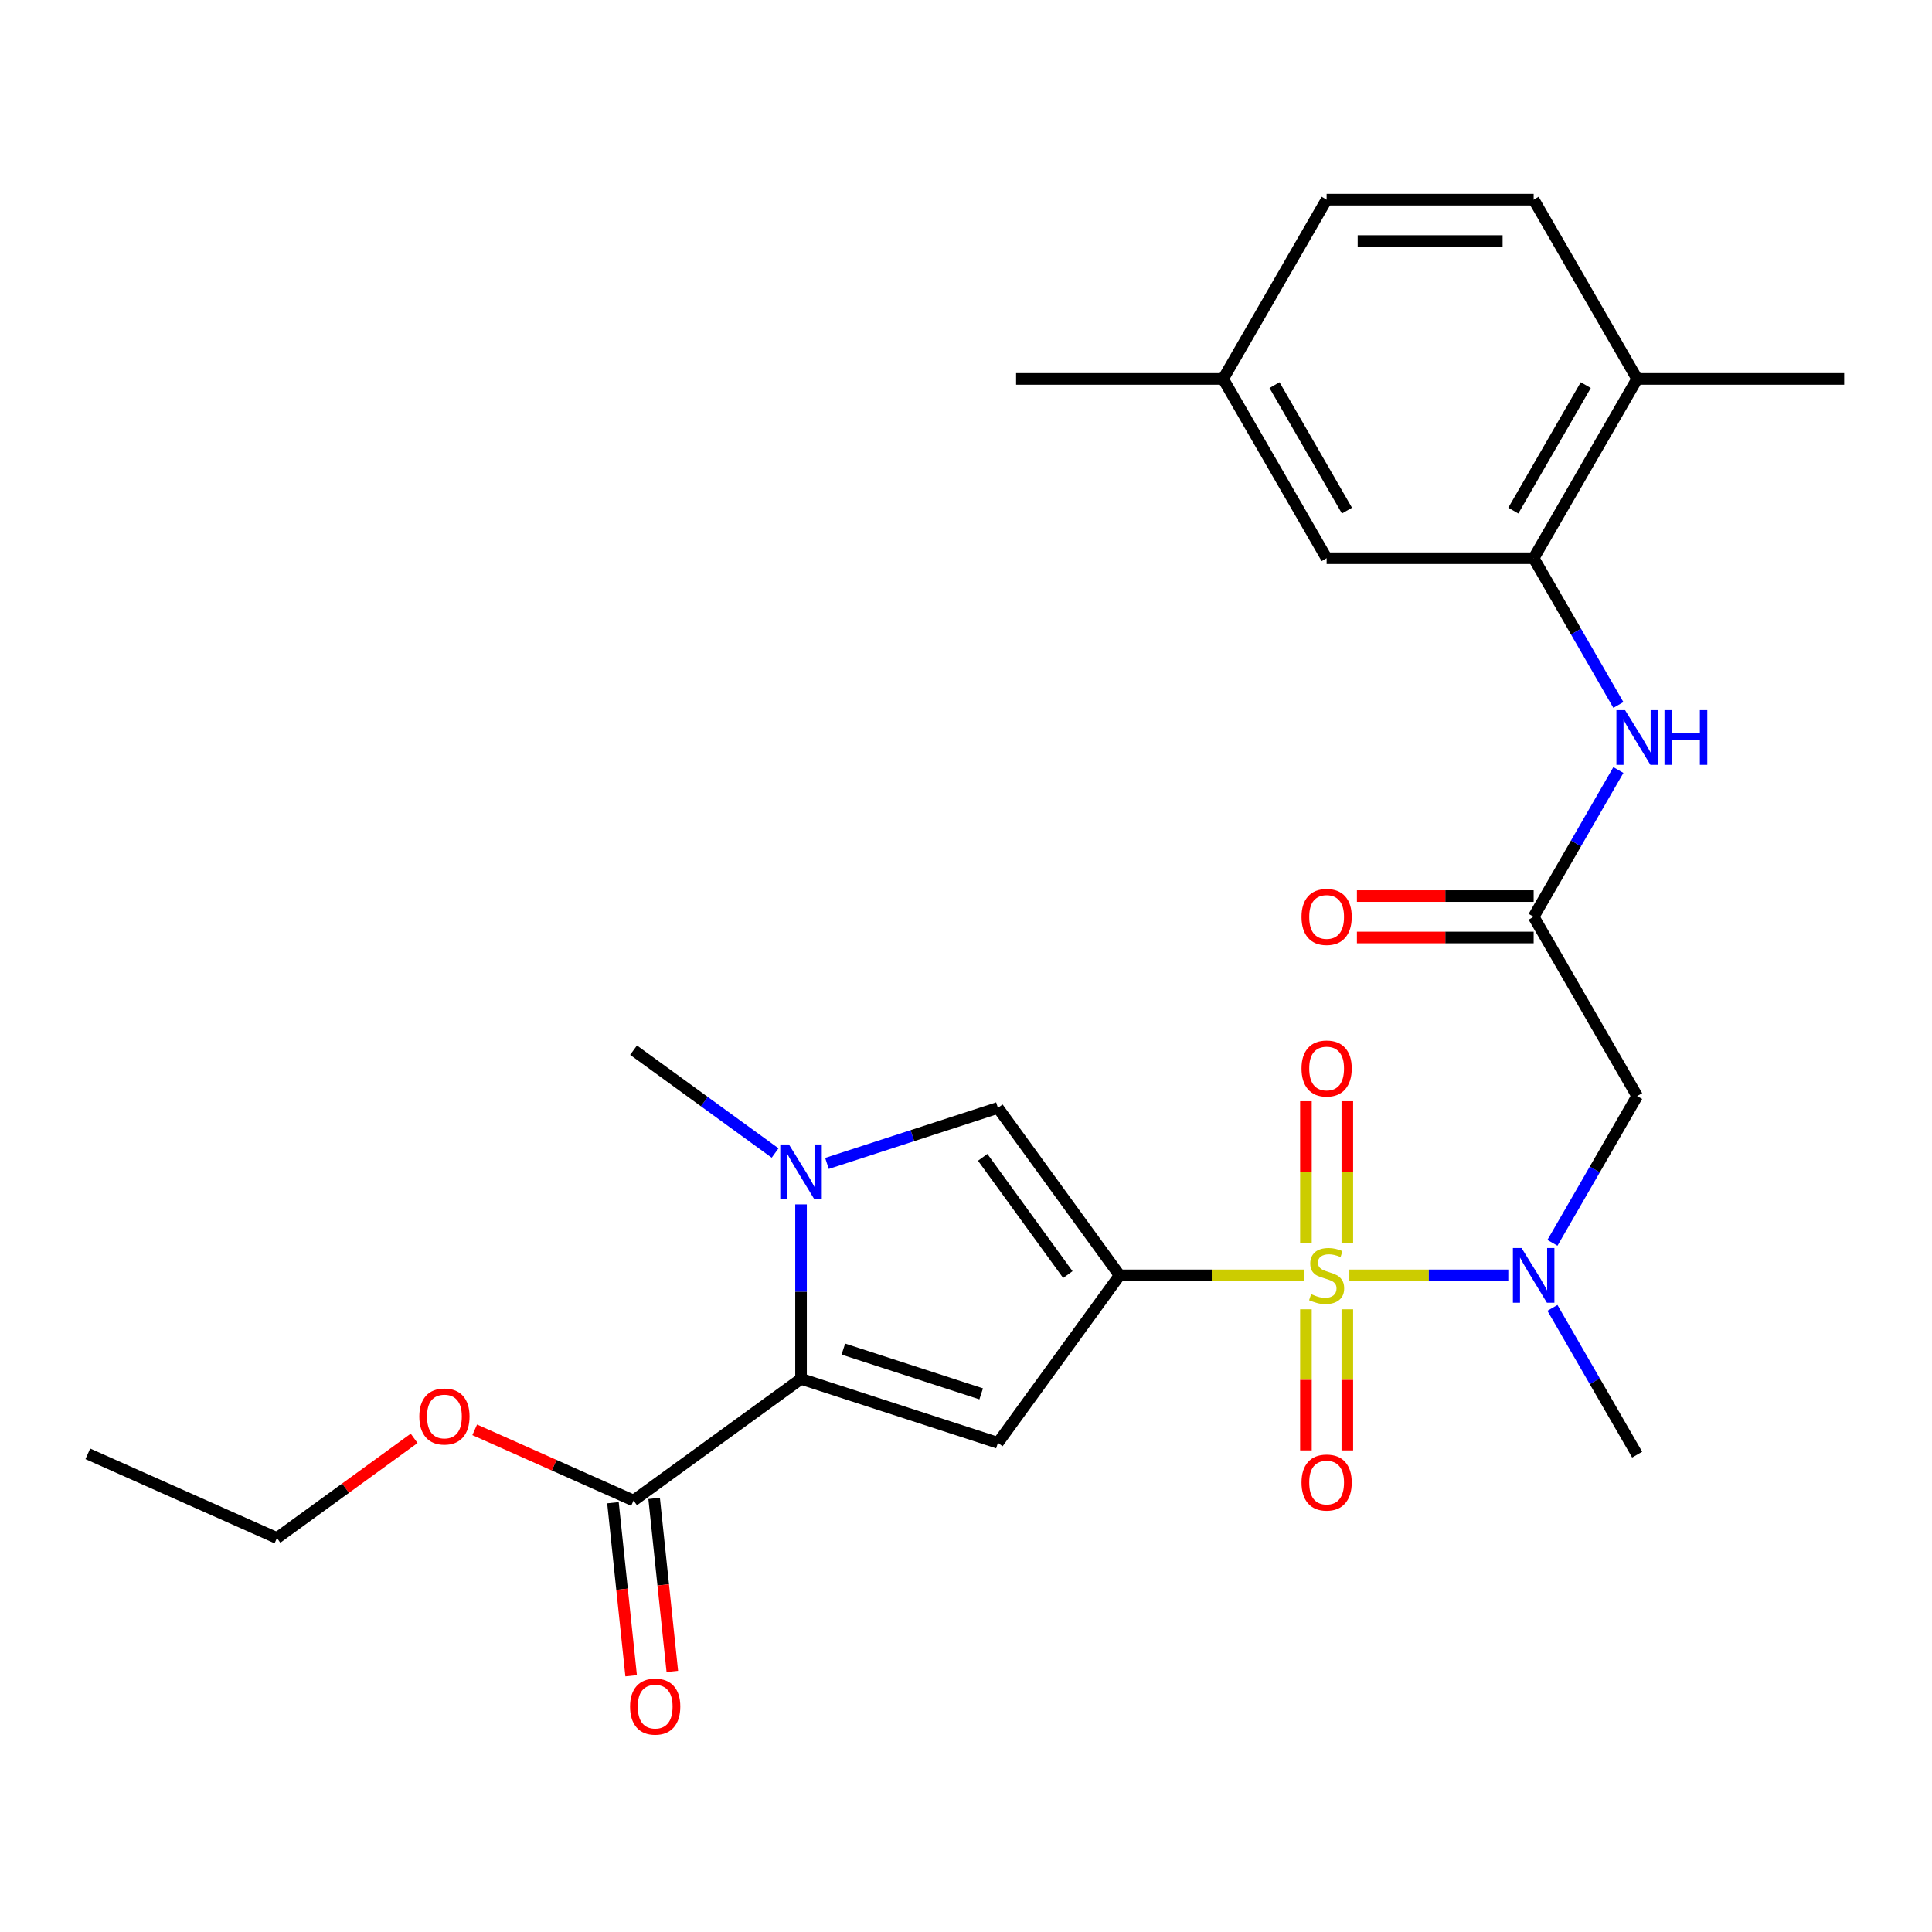 <?xml version='1.0' encoding='iso-8859-1'?>
<svg version='1.1' baseProfile='full'
              xmlns='http://www.w3.org/2000/svg'
                      xmlns:rdkit='http://www.rdkit.org/xml'
                      xmlns:xlink='http://www.w3.org/1999/xlink'
                  xml:space='preserve'
width='1000px' height='1000px' viewBox='0 0 1000 1000'>
<!-- END OF HEADER -->
<rect style='opacity:1.0;fill:#FFFFFF;stroke:none' width='1000' height='1000' x='0' y='0'> </rect>
<path class='bond-0' d='M 674.902,660.121 L 627.204,660.121' style='fill:none;fill-rule:evenodd;stroke:#CCCC00;stroke-width:6px;stroke-linecap:butt;stroke-linejoin:miter;stroke-opacity:1' />
<path class='bond-0' d='M 627.204,660.121 L 579.506,660.121' style='fill:none;fill-rule:evenodd;stroke:#000000;stroke-width:6px;stroke-linecap:butt;stroke-linejoin:miter;stroke-opacity:1' />
<path class='bond-5' d='M 698.419,660.121 L 739.554,660.121' style='fill:none;fill-rule:evenodd;stroke:#CCCC00;stroke-width:6px;stroke-linecap:butt;stroke-linejoin:miter;stroke-opacity:1' />
<path class='bond-5' d='M 739.554,660.121 L 780.69,660.121' style='fill:none;fill-rule:evenodd;stroke:#0000FF;stroke-width:6px;stroke-linecap:butt;stroke-linejoin:miter;stroke-opacity:1' />
<path class='bond-11' d='M 697.376,643.323 L 697.376,606.654' style='fill:none;fill-rule:evenodd;stroke:#CCCC00;stroke-width:6px;stroke-linecap:butt;stroke-linejoin:miter;stroke-opacity:1' />
<path class='bond-11' d='M 697.376,606.654 L 697.376,569.986' style='fill:none;fill-rule:evenodd;stroke:#FF0000;stroke-width:6px;stroke-linecap:butt;stroke-linejoin:miter;stroke-opacity:1' />
<path class='bond-11' d='M 675.945,643.323 L 675.945,606.654' style='fill:none;fill-rule:evenodd;stroke:#CCCC00;stroke-width:6px;stroke-linecap:butt;stroke-linejoin:miter;stroke-opacity:1' />
<path class='bond-11' d='M 675.945,606.654 L 675.945,569.986' style='fill:none;fill-rule:evenodd;stroke:#FF0000;stroke-width:6px;stroke-linecap:butt;stroke-linejoin:miter;stroke-opacity:1' />
<path class='bond-12' d='M 675.945,677.68 L 675.945,714.198' style='fill:none;fill-rule:evenodd;stroke:#CCCC00;stroke-width:6px;stroke-linecap:butt;stroke-linejoin:miter;stroke-opacity:1' />
<path class='bond-12' d='M 675.945,714.198 L 675.945,750.716' style='fill:none;fill-rule:evenodd;stroke:#FF0000;stroke-width:6px;stroke-linecap:butt;stroke-linejoin:miter;stroke-opacity:1' />
<path class='bond-12' d='M 697.376,677.68 L 697.376,714.198' style='fill:none;fill-rule:evenodd;stroke:#CCCC00;stroke-width:6px;stroke-linecap:butt;stroke-linejoin:miter;stroke-opacity:1' />
<path class='bond-12' d='M 697.376,714.198 L 697.376,750.716' style='fill:none;fill-rule:evenodd;stroke:#FF0000;stroke-width:6px;stroke-linecap:butt;stroke-linejoin:miter;stroke-opacity:1' />
<path class='bond-1' d='M 579.506,660.121 L 516.523,746.811' style='fill:none;fill-rule:evenodd;stroke:#000000;stroke-width:6px;stroke-linecap:butt;stroke-linejoin:miter;stroke-opacity:1' />
<path class='bond-4' d='M 579.506,660.121 L 516.523,573.432' style='fill:none;fill-rule:evenodd;stroke:#000000;stroke-width:6px;stroke-linecap:butt;stroke-linejoin:miter;stroke-opacity:1' />
<path class='bond-4' d='M 552.721,659.715 L 508.633,599.032' style='fill:none;fill-rule:evenodd;stroke:#000000;stroke-width:6px;stroke-linecap:butt;stroke-linejoin:miter;stroke-opacity:1' />
<path class='bond-2' d='M 516.523,746.811 L 414.613,713.698' style='fill:none;fill-rule:evenodd;stroke:#000000;stroke-width:6px;stroke-linecap:butt;stroke-linejoin:miter;stroke-opacity:1' />
<path class='bond-2' d='M 507.859,721.462 L 436.522,698.283' style='fill:none;fill-rule:evenodd;stroke:#000000;stroke-width:6px;stroke-linecap:butt;stroke-linejoin:miter;stroke-opacity:1' />
<path class='bond-8' d='M 414.613,713.698 L 327.924,776.682' style='fill:none;fill-rule:evenodd;stroke:#000000;stroke-width:6px;stroke-linecap:butt;stroke-linejoin:miter;stroke-opacity:1' />
<path class='bond-27' d='M 414.613,713.698 L 414.613,668.541' style='fill:none;fill-rule:evenodd;stroke:#000000;stroke-width:6px;stroke-linecap:butt;stroke-linejoin:miter;stroke-opacity:1' />
<path class='bond-27' d='M 414.613,668.541 L 414.613,623.383' style='fill:none;fill-rule:evenodd;stroke:#0000FF;stroke-width:6px;stroke-linecap:butt;stroke-linejoin:miter;stroke-opacity:1' />
<path class='bond-3' d='M 428.032,602.184 L 472.278,587.808' style='fill:none;fill-rule:evenodd;stroke:#0000FF;stroke-width:6px;stroke-linecap:butt;stroke-linejoin:miter;stroke-opacity:1' />
<path class='bond-3' d='M 472.278,587.808 L 516.523,573.432' style='fill:none;fill-rule:evenodd;stroke:#000000;stroke-width:6px;stroke-linecap:butt;stroke-linejoin:miter;stroke-opacity:1' />
<path class='bond-20' d='M 401.195,596.795 L 364.559,570.178' style='fill:none;fill-rule:evenodd;stroke:#0000FF;stroke-width:6px;stroke-linecap:butt;stroke-linejoin:miter;stroke-opacity:1' />
<path class='bond-20' d='M 364.559,570.178 L 327.924,543.561' style='fill:none;fill-rule:evenodd;stroke:#000000;stroke-width:6px;stroke-linecap:butt;stroke-linejoin:miter;stroke-opacity:1' />
<path class='bond-6' d='M 803.536,643.283 L 825.464,605.303' style='fill:none;fill-rule:evenodd;stroke:#0000FF;stroke-width:6px;stroke-linecap:butt;stroke-linejoin:miter;stroke-opacity:1' />
<path class='bond-6' d='M 825.464,605.303 L 847.391,567.323' style='fill:none;fill-rule:evenodd;stroke:#000000;stroke-width:6px;stroke-linecap:butt;stroke-linejoin:miter;stroke-opacity:1' />
<path class='bond-22' d='M 803.536,676.96 L 825.464,714.94' style='fill:none;fill-rule:evenodd;stroke:#0000FF;stroke-width:6px;stroke-linecap:butt;stroke-linejoin:miter;stroke-opacity:1' />
<path class='bond-22' d='M 825.464,714.94 L 847.391,752.919' style='fill:none;fill-rule:evenodd;stroke:#000000;stroke-width:6px;stroke-linecap:butt;stroke-linejoin:miter;stroke-opacity:1' />
<path class='bond-7' d='M 847.391,567.323 L 793.814,474.525' style='fill:none;fill-rule:evenodd;stroke:#000000;stroke-width:6px;stroke-linecap:butt;stroke-linejoin:miter;stroke-opacity:1' />
<path class='bond-10' d='M 793.814,474.525 L 815.742,436.546' style='fill:none;fill-rule:evenodd;stroke:#000000;stroke-width:6px;stroke-linecap:butt;stroke-linejoin:miter;stroke-opacity:1' />
<path class='bond-10' d='M 815.742,436.546 L 837.67,398.566' style='fill:none;fill-rule:evenodd;stroke:#0000FF;stroke-width:6px;stroke-linecap:butt;stroke-linejoin:miter;stroke-opacity:1' />
<path class='bond-16' d='M 793.814,463.81 L 748.077,463.81' style='fill:none;fill-rule:evenodd;stroke:#000000;stroke-width:6px;stroke-linecap:butt;stroke-linejoin:miter;stroke-opacity:1' />
<path class='bond-16' d='M 748.077,463.81 L 702.339,463.81' style='fill:none;fill-rule:evenodd;stroke:#FF0000;stroke-width:6px;stroke-linecap:butt;stroke-linejoin:miter;stroke-opacity:1' />
<path class='bond-16' d='M 793.814,485.241 L 748.077,485.241' style='fill:none;fill-rule:evenodd;stroke:#000000;stroke-width:6px;stroke-linecap:butt;stroke-linejoin:miter;stroke-opacity:1' />
<path class='bond-16' d='M 748.077,485.241 L 702.339,485.241' style='fill:none;fill-rule:evenodd;stroke:#FF0000;stroke-width:6px;stroke-linecap:butt;stroke-linejoin:miter;stroke-opacity:1' />
<path class='bond-15' d='M 317.267,777.802 L 321.974,822.586' style='fill:none;fill-rule:evenodd;stroke:#000000;stroke-width:6px;stroke-linecap:butt;stroke-linejoin:miter;stroke-opacity:1' />
<path class='bond-15' d='M 321.974,822.586 L 326.681,867.37' style='fill:none;fill-rule:evenodd;stroke:#FF0000;stroke-width:6px;stroke-linecap:butt;stroke-linejoin:miter;stroke-opacity:1' />
<path class='bond-15' d='M 338.581,775.562 L 343.288,820.346' style='fill:none;fill-rule:evenodd;stroke:#000000;stroke-width:6px;stroke-linecap:butt;stroke-linejoin:miter;stroke-opacity:1' />
<path class='bond-15' d='M 343.288,820.346 L 347.995,865.13' style='fill:none;fill-rule:evenodd;stroke:#FF0000;stroke-width:6px;stroke-linecap:butt;stroke-linejoin:miter;stroke-opacity:1' />
<path class='bond-19' d='M 327.924,776.682 L 286.818,758.381' style='fill:none;fill-rule:evenodd;stroke:#000000;stroke-width:6px;stroke-linecap:butt;stroke-linejoin:miter;stroke-opacity:1' />
<path class='bond-19' d='M 286.818,758.381 L 245.713,740.079' style='fill:none;fill-rule:evenodd;stroke:#FF0000;stroke-width:6px;stroke-linecap:butt;stroke-linejoin:miter;stroke-opacity:1' />
<path class='bond-9' d='M 793.814,288.929 L 815.742,326.909' style='fill:none;fill-rule:evenodd;stroke:#000000;stroke-width:6px;stroke-linecap:butt;stroke-linejoin:miter;stroke-opacity:1' />
<path class='bond-9' d='M 815.742,326.909 L 837.67,364.888' style='fill:none;fill-rule:evenodd;stroke:#0000FF;stroke-width:6px;stroke-linecap:butt;stroke-linejoin:miter;stroke-opacity:1' />
<path class='bond-13' d='M 793.814,288.929 L 847.391,196.131' style='fill:none;fill-rule:evenodd;stroke:#000000;stroke-width:6px;stroke-linecap:butt;stroke-linejoin:miter;stroke-opacity:1' />
<path class='bond-13' d='M 783.291,264.294 L 820.795,199.335' style='fill:none;fill-rule:evenodd;stroke:#000000;stroke-width:6px;stroke-linecap:butt;stroke-linejoin:miter;stroke-opacity:1' />
<path class='bond-14' d='M 793.814,288.929 L 686.66,288.929' style='fill:none;fill-rule:evenodd;stroke:#000000;stroke-width:6px;stroke-linecap:butt;stroke-linejoin:miter;stroke-opacity:1' />
<path class='bond-17' d='M 847.391,196.131 L 793.814,103.333' style='fill:none;fill-rule:evenodd;stroke:#000000;stroke-width:6px;stroke-linecap:butt;stroke-linejoin:miter;stroke-opacity:1' />
<path class='bond-23' d='M 847.391,196.131 L 954.545,196.131' style='fill:none;fill-rule:evenodd;stroke:#000000;stroke-width:6px;stroke-linecap:butt;stroke-linejoin:miter;stroke-opacity:1' />
<path class='bond-18' d='M 686.66,288.929 L 633.083,196.131' style='fill:none;fill-rule:evenodd;stroke:#000000;stroke-width:6px;stroke-linecap:butt;stroke-linejoin:miter;stroke-opacity:1' />
<path class='bond-18' d='M 697.184,264.294 L 659.68,199.335' style='fill:none;fill-rule:evenodd;stroke:#000000;stroke-width:6px;stroke-linecap:butt;stroke-linejoin:miter;stroke-opacity:1' />
<path class='bond-28' d='M 793.814,103.333 L 686.66,103.333' style='fill:none;fill-rule:evenodd;stroke:#000000;stroke-width:6px;stroke-linecap:butt;stroke-linejoin:miter;stroke-opacity:1' />
<path class='bond-28' d='M 777.741,124.764 L 702.734,124.764' style='fill:none;fill-rule:evenodd;stroke:#000000;stroke-width:6px;stroke-linecap:butt;stroke-linejoin:miter;stroke-opacity:1' />
<path class='bond-21' d='M 633.083,196.131 L 686.66,103.333' style='fill:none;fill-rule:evenodd;stroke:#000000;stroke-width:6px;stroke-linecap:butt;stroke-linejoin:miter;stroke-opacity:1' />
<path class='bond-25' d='M 633.083,196.131 L 525.929,196.131' style='fill:none;fill-rule:evenodd;stroke:#000000;stroke-width:6px;stroke-linecap:butt;stroke-linejoin:miter;stroke-opacity:1' />
<path class='bond-24' d='M 214.355,744.49 L 178.85,770.286' style='fill:none;fill-rule:evenodd;stroke:#FF0000;stroke-width:6px;stroke-linecap:butt;stroke-linejoin:miter;stroke-opacity:1' />
<path class='bond-24' d='M 178.85,770.286 L 143.345,796.082' style='fill:none;fill-rule:evenodd;stroke:#000000;stroke-width:6px;stroke-linecap:butt;stroke-linejoin:miter;stroke-opacity:1' />
<path class='bond-26' d='M 143.345,796.082 L 45.455,752.499' style='fill:none;fill-rule:evenodd;stroke:#000000;stroke-width:6px;stroke-linecap:butt;stroke-linejoin:miter;stroke-opacity:1' />
<path  class='atom-0' d='M 678.66 669.841
Q 678.98 669.961, 680.3 670.521
Q 681.62 671.081, 683.06 671.441
Q 684.54 671.761, 685.98 671.761
Q 688.66 671.761, 690.22 670.481
Q 691.78 669.161, 691.78 666.881
Q 691.78 665.321, 690.98 664.361
Q 690.22 663.401, 689.02 662.881
Q 687.82 662.361, 685.82 661.761
Q 683.3 661.001, 681.78 660.281
Q 680.3 659.561, 679.22 658.041
Q 678.18 656.521, 678.18 653.961
Q 678.18 650.401, 680.58 648.201
Q 683.02 646.001, 687.82 646.001
Q 691.1 646.001, 694.82 647.561
L 693.9 650.641
Q 690.5 649.241, 687.94 649.241
Q 685.18 649.241, 683.66 650.401
Q 682.14 651.521, 682.18 653.481
Q 682.18 655.001, 682.94 655.921
Q 683.74 656.841, 684.86 657.361
Q 686.02 657.881, 687.94 658.481
Q 690.5 659.281, 692.02 660.081
Q 693.54 660.881, 694.62 662.521
Q 695.74 664.121, 695.74 666.881
Q 695.74 670.801, 693.1 672.921
Q 690.5 675.001, 686.14 675.001
Q 683.62 675.001, 681.7 674.441
Q 679.82 673.921, 677.58 673.001
L 678.66 669.841
' fill='#CCCC00'/>
<path  class='atom-4' d='M 408.353 592.384
L 417.633 607.384
Q 418.553 608.864, 420.033 611.544
Q 421.513 614.224, 421.593 614.384
L 421.593 592.384
L 425.353 592.384
L 425.353 620.704
L 421.473 620.704
L 411.513 604.304
Q 410.353 602.384, 409.113 600.184
Q 407.913 597.984, 407.553 597.304
L 407.553 620.704
L 403.873 620.704
L 403.873 592.384
L 408.353 592.384
' fill='#0000FF'/>
<path  class='atom-6' d='M 787.554 645.961
L 796.834 660.961
Q 797.754 662.441, 799.234 665.121
Q 800.714 667.801, 800.794 667.961
L 800.794 645.961
L 804.554 645.961
L 804.554 674.281
L 800.674 674.281
L 790.714 657.881
Q 789.554 655.961, 788.314 653.761
Q 787.114 651.561, 786.754 650.881
L 786.754 674.281
L 783.074 674.281
L 783.074 645.961
L 787.554 645.961
' fill='#0000FF'/>
<path  class='atom-11' d='M 841.131 367.567
L 850.411 382.567
Q 851.331 384.047, 852.811 386.727
Q 854.291 389.407, 854.371 389.567
L 854.371 367.567
L 858.131 367.567
L 858.131 395.887
L 854.251 395.887
L 844.291 379.487
Q 843.131 377.567, 841.891 375.367
Q 840.691 373.167, 840.331 372.487
L 840.331 395.887
L 836.651 395.887
L 836.651 367.567
L 841.131 367.567
' fill='#0000FF'/>
<path  class='atom-11' d='M 861.531 367.567
L 865.371 367.567
L 865.371 379.607
L 879.851 379.607
L 879.851 367.567
L 883.691 367.567
L 883.691 395.887
L 879.851 395.887
L 879.851 382.807
L 865.371 382.807
L 865.371 395.887
L 861.531 395.887
L 861.531 367.567
' fill='#0000FF'/>
<path  class='atom-12' d='M 673.66 553.047
Q 673.66 546.247, 677.02 542.447
Q 680.38 538.647, 686.66 538.647
Q 692.94 538.647, 696.3 542.447
Q 699.66 546.247, 699.66 553.047
Q 699.66 559.927, 696.26 563.847
Q 692.86 567.727, 686.66 567.727
Q 680.42 567.727, 677.02 563.847
Q 673.66 559.967, 673.66 553.047
M 686.66 564.527
Q 690.98 564.527, 693.3 561.647
Q 695.66 558.727, 695.66 553.047
Q 695.66 547.487, 693.3 544.687
Q 690.98 541.847, 686.66 541.847
Q 682.34 541.847, 679.98 544.647
Q 677.66 547.447, 677.66 553.047
Q 677.66 558.767, 679.98 561.647
Q 682.34 564.527, 686.66 564.527
' fill='#FF0000'/>
<path  class='atom-13' d='M 673.66 767.355
Q 673.66 760.555, 677.02 756.755
Q 680.38 752.955, 686.66 752.955
Q 692.94 752.955, 696.3 756.755
Q 699.66 760.555, 699.66 767.355
Q 699.66 774.235, 696.26 778.155
Q 692.86 782.035, 686.66 782.035
Q 680.42 782.035, 677.02 778.155
Q 673.66 774.275, 673.66 767.355
M 686.66 778.835
Q 690.98 778.835, 693.3 775.955
Q 695.66 773.035, 695.66 767.355
Q 695.66 761.795, 693.3 758.995
Q 690.98 756.155, 686.66 756.155
Q 682.34 756.155, 679.98 758.955
Q 677.66 761.755, 677.66 767.355
Q 677.66 773.075, 679.98 775.955
Q 682.34 778.835, 686.66 778.835
' fill='#FF0000'/>
<path  class='atom-16' d='M 326.125 883.329
Q 326.125 876.529, 329.485 872.729
Q 332.845 868.929, 339.125 868.929
Q 345.405 868.929, 348.765 872.729
Q 352.125 876.529, 352.125 883.329
Q 352.125 890.209, 348.725 894.129
Q 345.325 898.009, 339.125 898.009
Q 332.885 898.009, 329.485 894.129
Q 326.125 890.249, 326.125 883.329
M 339.125 894.809
Q 343.445 894.809, 345.765 891.929
Q 348.125 889.009, 348.125 883.329
Q 348.125 877.769, 345.765 874.969
Q 343.445 872.129, 339.125 872.129
Q 334.805 872.129, 332.445 874.929
Q 330.125 877.729, 330.125 883.329
Q 330.125 889.049, 332.445 891.929
Q 334.805 894.809, 339.125 894.809
' fill='#FF0000'/>
<path  class='atom-17' d='M 673.66 474.605
Q 673.66 467.805, 677.02 464.005
Q 680.38 460.205, 686.66 460.205
Q 692.94 460.205, 696.3 464.005
Q 699.66 467.805, 699.66 474.605
Q 699.66 481.485, 696.26 485.405
Q 692.86 489.285, 686.66 489.285
Q 680.42 489.285, 677.02 485.405
Q 673.66 481.525, 673.66 474.605
M 686.66 486.085
Q 690.98 486.085, 693.3 483.205
Q 695.66 480.285, 695.66 474.605
Q 695.66 469.045, 693.3 466.245
Q 690.98 463.405, 686.66 463.405
Q 682.34 463.405, 679.98 466.205
Q 677.66 469.005, 677.66 474.605
Q 677.66 480.325, 679.98 483.205
Q 682.34 486.085, 686.66 486.085
' fill='#FF0000'/>
<path  class='atom-20' d='M 217.034 733.178
Q 217.034 726.378, 220.394 722.578
Q 223.754 718.778, 230.034 718.778
Q 236.314 718.778, 239.674 722.578
Q 243.034 726.378, 243.034 733.178
Q 243.034 740.058, 239.634 743.978
Q 236.234 747.858, 230.034 747.858
Q 223.794 747.858, 220.394 743.978
Q 217.034 740.098, 217.034 733.178
M 230.034 744.658
Q 234.354 744.658, 236.674 741.778
Q 239.034 738.858, 239.034 733.178
Q 239.034 727.618, 236.674 724.818
Q 234.354 721.978, 230.034 721.978
Q 225.714 721.978, 223.354 724.778
Q 221.034 727.578, 221.034 733.178
Q 221.034 738.898, 223.354 741.778
Q 225.714 744.658, 230.034 744.658
' fill='#FF0000'/>
</svg>
